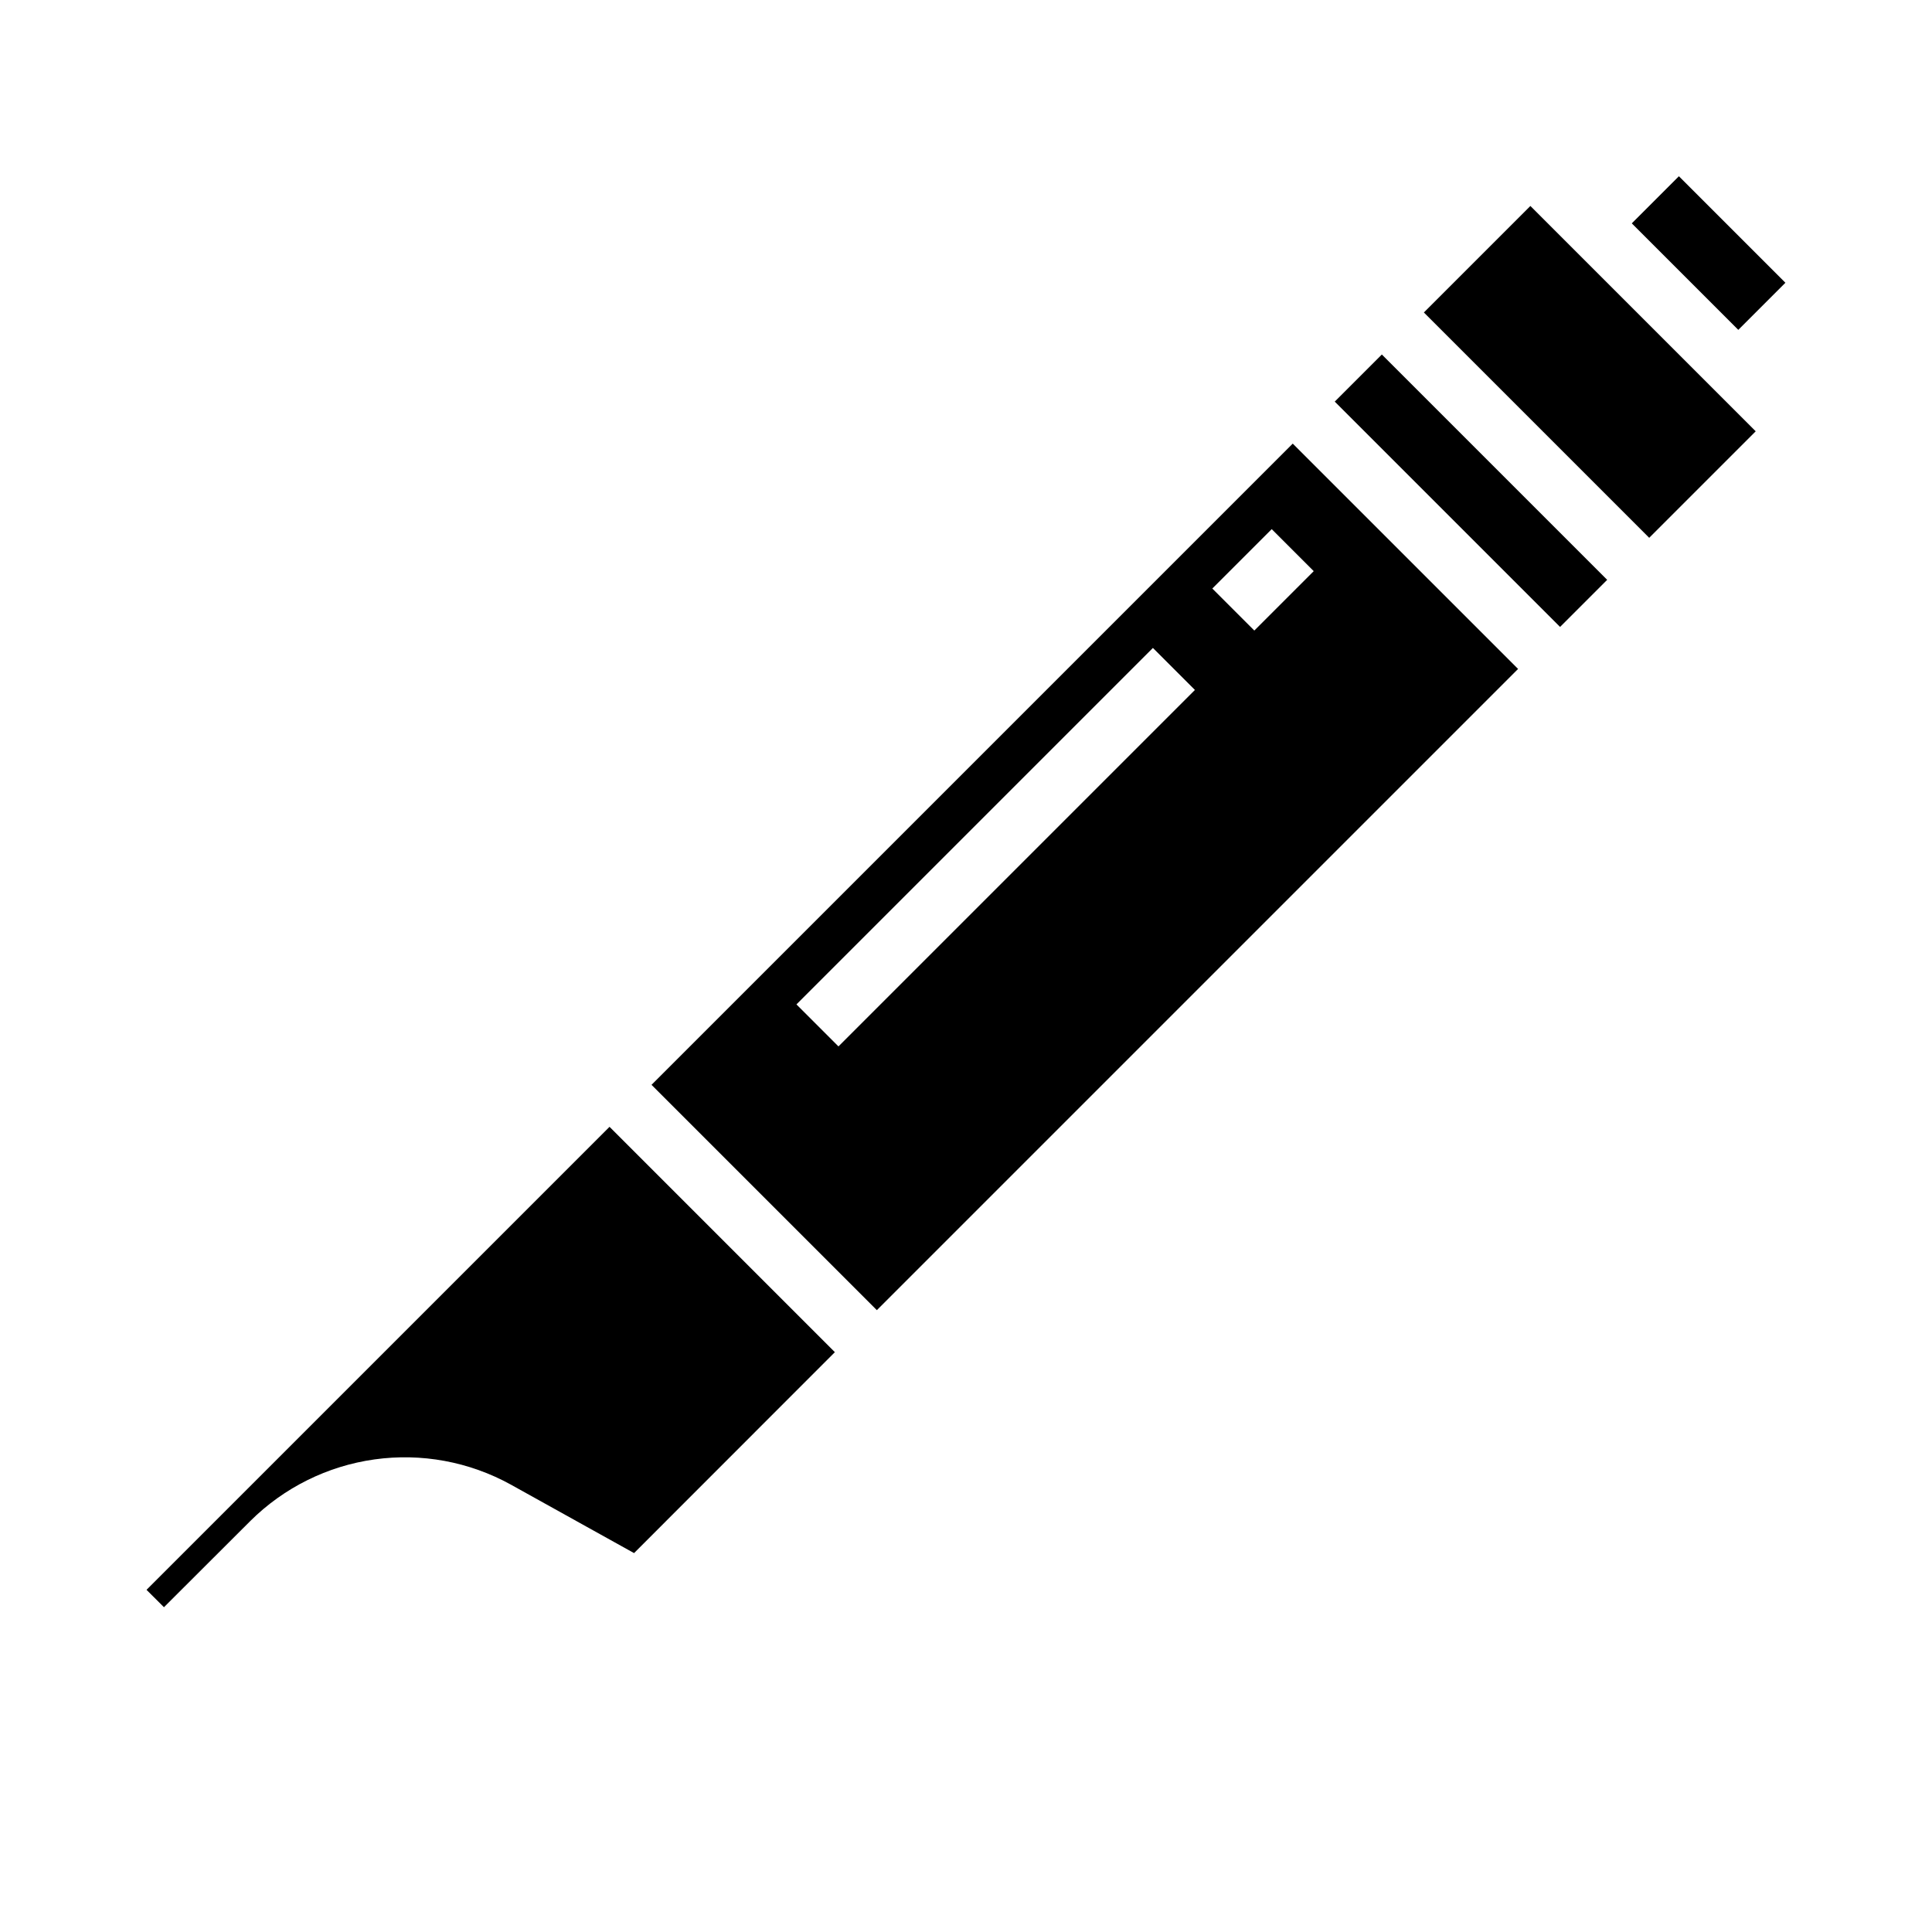 <?xml version="1.0" encoding="UTF-8"?>
<!-- Uploaded to: ICON Repo, www.svgrepo.com, Generator: ICON Repo Mixer Tools -->
<svg fill="#000000" width="800px" height="800px" version="1.1" viewBox="144 144 512 512" xmlns="http://www.w3.org/2000/svg">
 <g>
  <path d="m497.72 250.43 12.484-12.484 59.715 59.715-12.484 12.484z"/>
  <path d="m521.34 226.81 28.227-28.227 59.715 59.715-28.227 28.227z"/>
  <path d="m576.44 203.19 12.484-12.484 28.227 28.227-12.484 12.484z"/>
  <path d="m187.45 569.93 22.867-22.828v-0.004c8.914-8.859 20.461-14.594 32.91-16.336 12.445-1.746 25.125 0.594 36.129 6.664l32.676 18.16 53.215-53.246-59.715-59.719-122.7 122.7z"/>
  <path d="m316.66 431.49 59.719 59.715 169.93-169.93-59.719-59.715zm49.539-10.18-11.133-11.133 94.465-94.465 11.133 11.133zm110.21-110.21-11.133-11.133 15.742-15.742 11.133 11.133z"/>
 </g>
</svg>